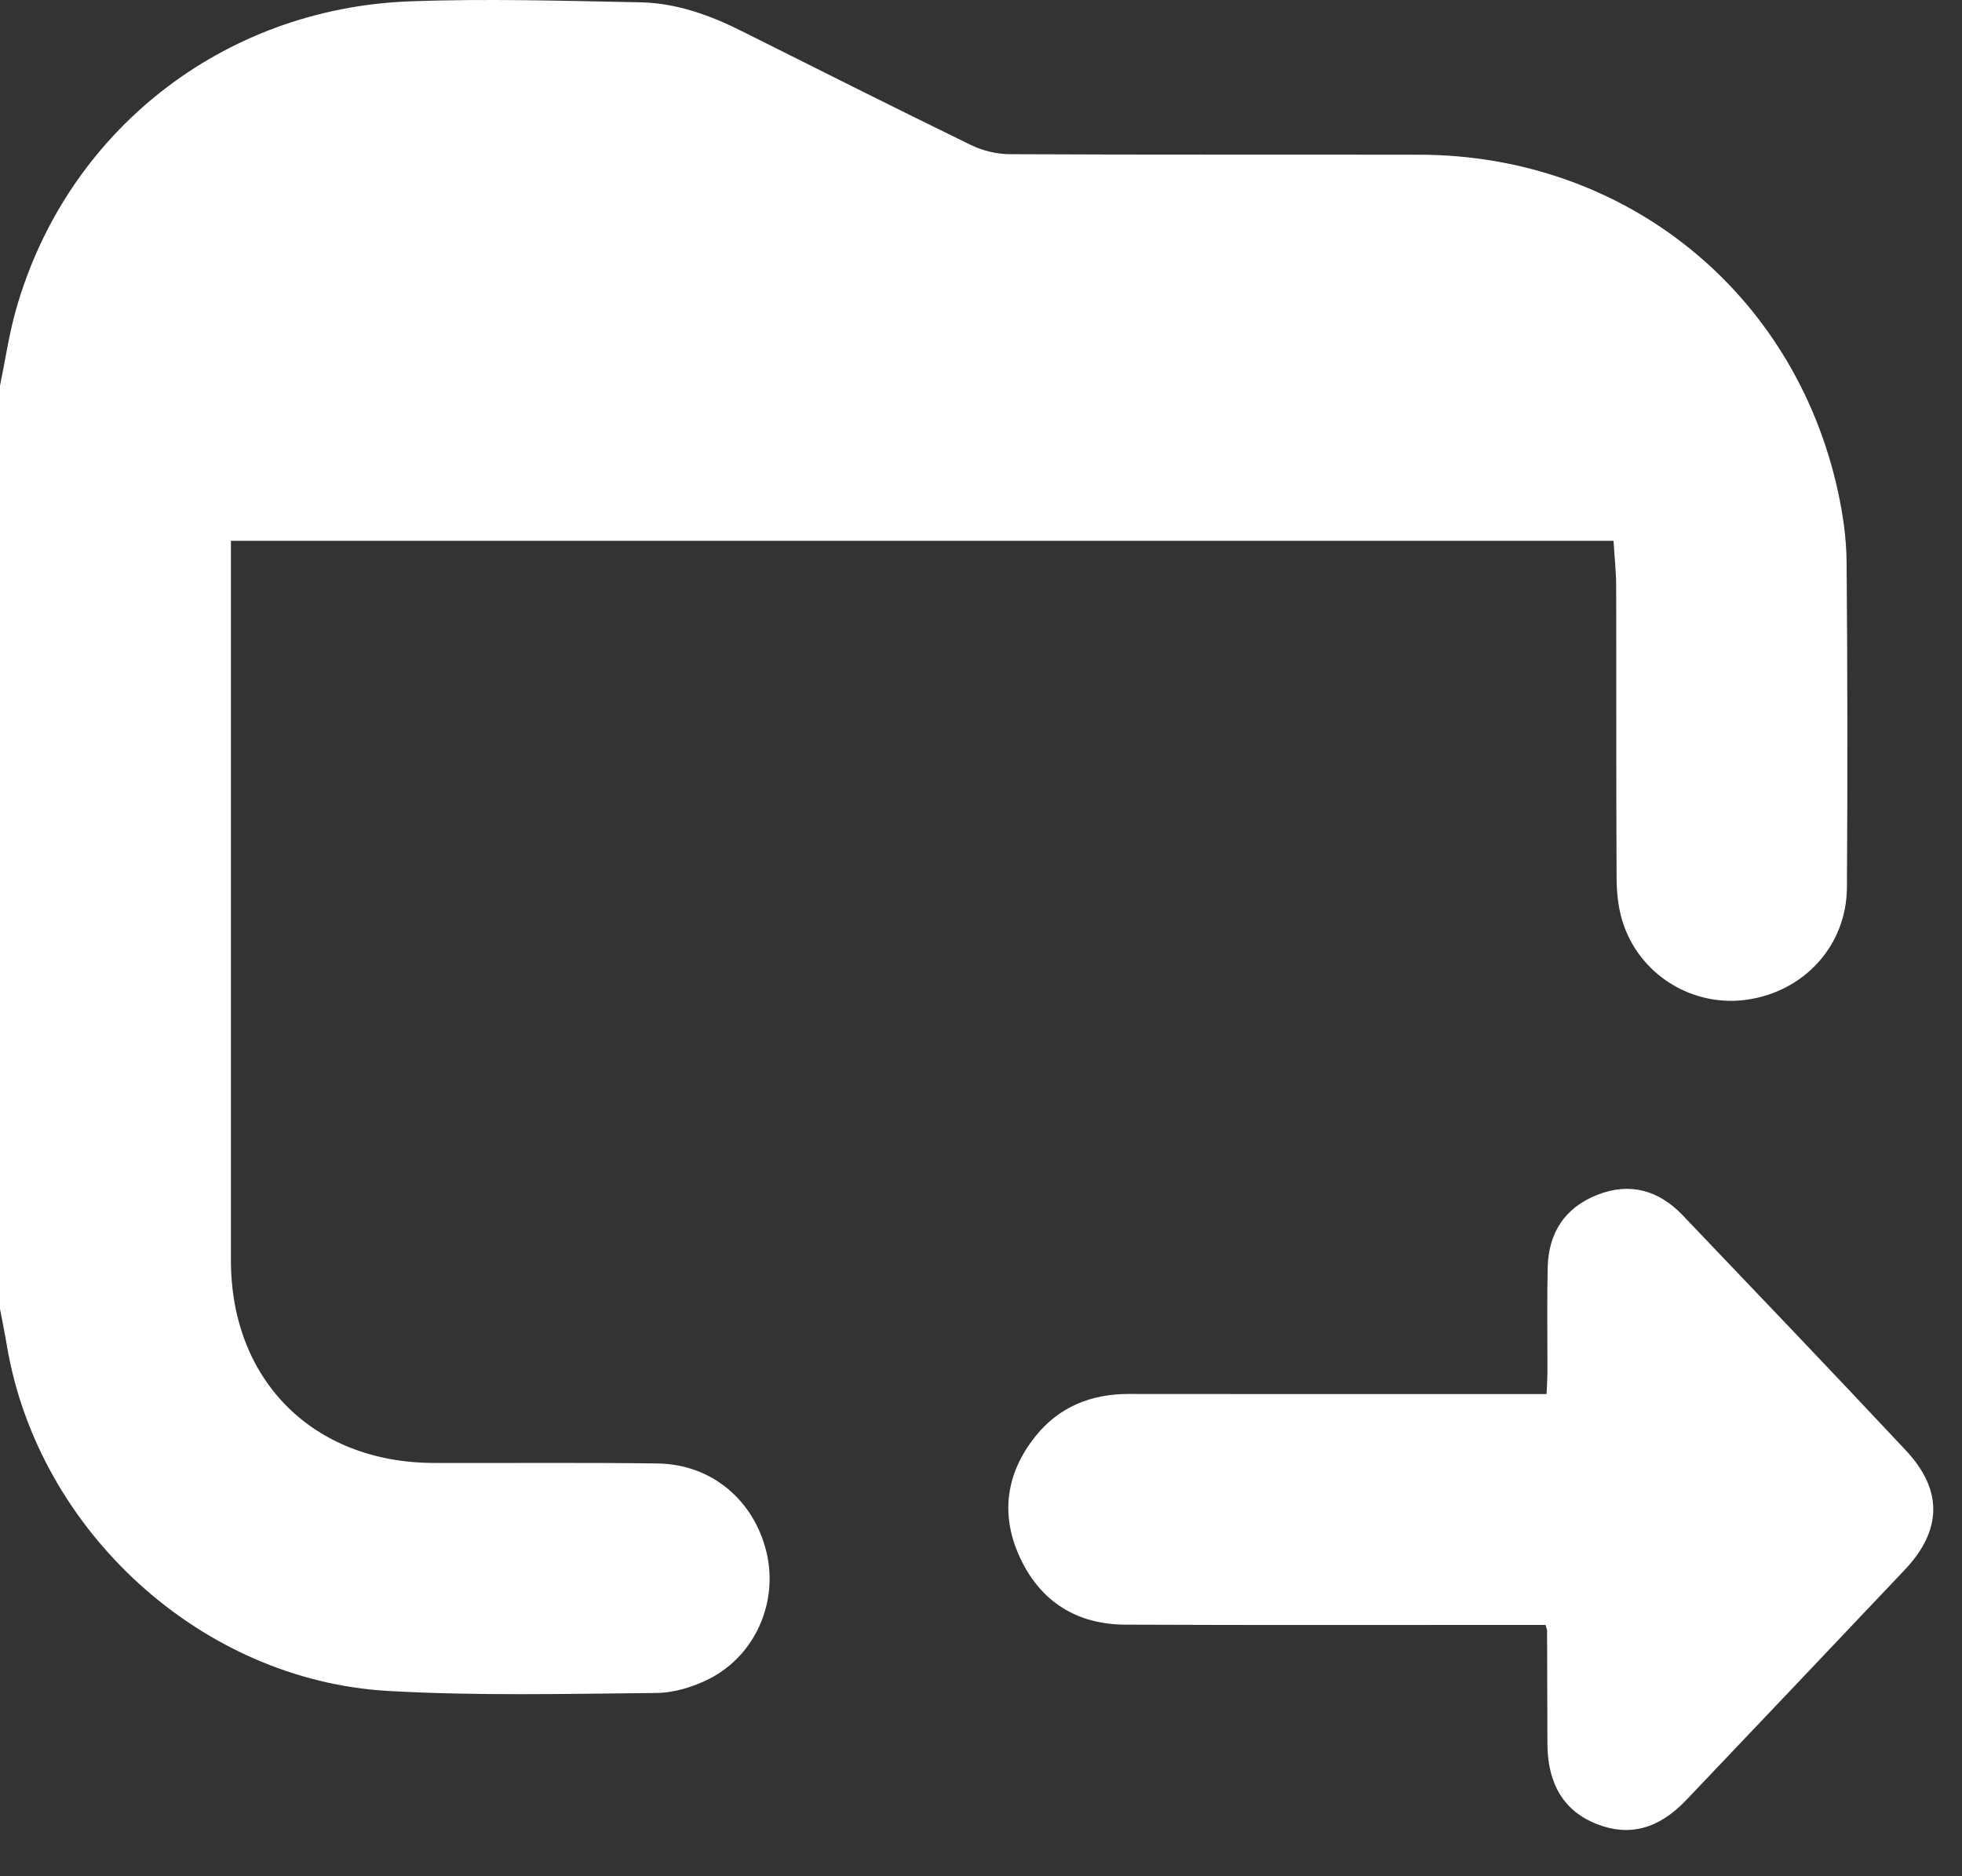 <svg width="23" height="22" viewBox="0 0 23 22" fill="none" xmlns="http://www.w3.org/2000/svg">
<rect x="0" y="0" width="23" height="22" fill="#333333" stroke="none"/>
<path d="M0.001 4.519C0.062 4.224 0.105 3.923 0.187 3.633C0.777 1.546 2.604 0.1 4.8 0.016C5.7 -0.018 6.603 0.01 7.505 0.027C7.926 0.035 8.319 0.176 8.694 0.364C9.588 0.811 10.48 1.261 11.379 1.699C11.518 1.767 11.686 1.808 11.841 1.808C13.441 1.816 15.041 1.811 16.641 1.814C19.046 1.819 21.033 3.416 21.546 5.763C21.604 6.03 21.644 6.307 21.647 6.579C21.658 7.855 21.659 9.131 21.651 10.406C21.647 11.084 21.154 11.625 20.48 11.722C19.837 11.814 19.212 11.426 19.019 10.8C18.97 10.642 18.952 10.468 18.951 10.302C18.945 9.16 18.949 8.018 18.946 6.876C18.946 6.702 18.926 6.528 18.915 6.341H2.707V6.575C2.707 9.309 2.707 12.044 2.707 14.778C2.707 16.187 3.673 17.151 5.086 17.154C5.96 17.157 6.834 17.148 7.707 17.16C8.337 17.168 8.836 17.586 8.984 18.196C9.127 18.778 8.859 19.405 8.319 19.683C8.131 19.779 7.905 19.849 7.695 19.851C6.645 19.861 5.593 19.887 4.546 19.827C2.354 19.701 0.446 17.947 0.081 15.78C0.057 15.635 0.027 15.491 0 15.347C0 11.737 0 8.129 0 4.52L0.001 4.519Z" fill="white"/>
<path d="M18.118 19.053C18.026 19.053 17.943 19.053 17.86 19.053C16.302 19.053 14.746 19.057 13.189 19.05C12.624 19.047 12.2 18.782 11.96 18.27C11.723 17.766 11.791 17.277 12.137 16.843C12.413 16.497 12.788 16.345 13.231 16.345C14.78 16.347 16.33 16.346 17.881 16.346H18.13C18.134 16.258 18.139 16.183 18.14 16.109C18.141 15.693 18.134 15.277 18.143 14.862C18.153 14.458 18.341 14.162 18.723 14.011C19.107 13.859 19.444 13.956 19.724 14.248C20.599 15.165 21.475 16.081 22.342 17.007C22.778 17.473 22.767 17.943 22.329 18.407C21.477 19.308 20.623 20.206 19.769 21.105C19.445 21.446 19.102 21.537 18.723 21.39C18.341 21.242 18.143 20.926 18.14 20.453C18.138 20.009 18.138 19.565 18.136 19.122C18.136 19.108 18.13 19.095 18.118 19.053V19.053Z" fill="white"/>
</svg>
